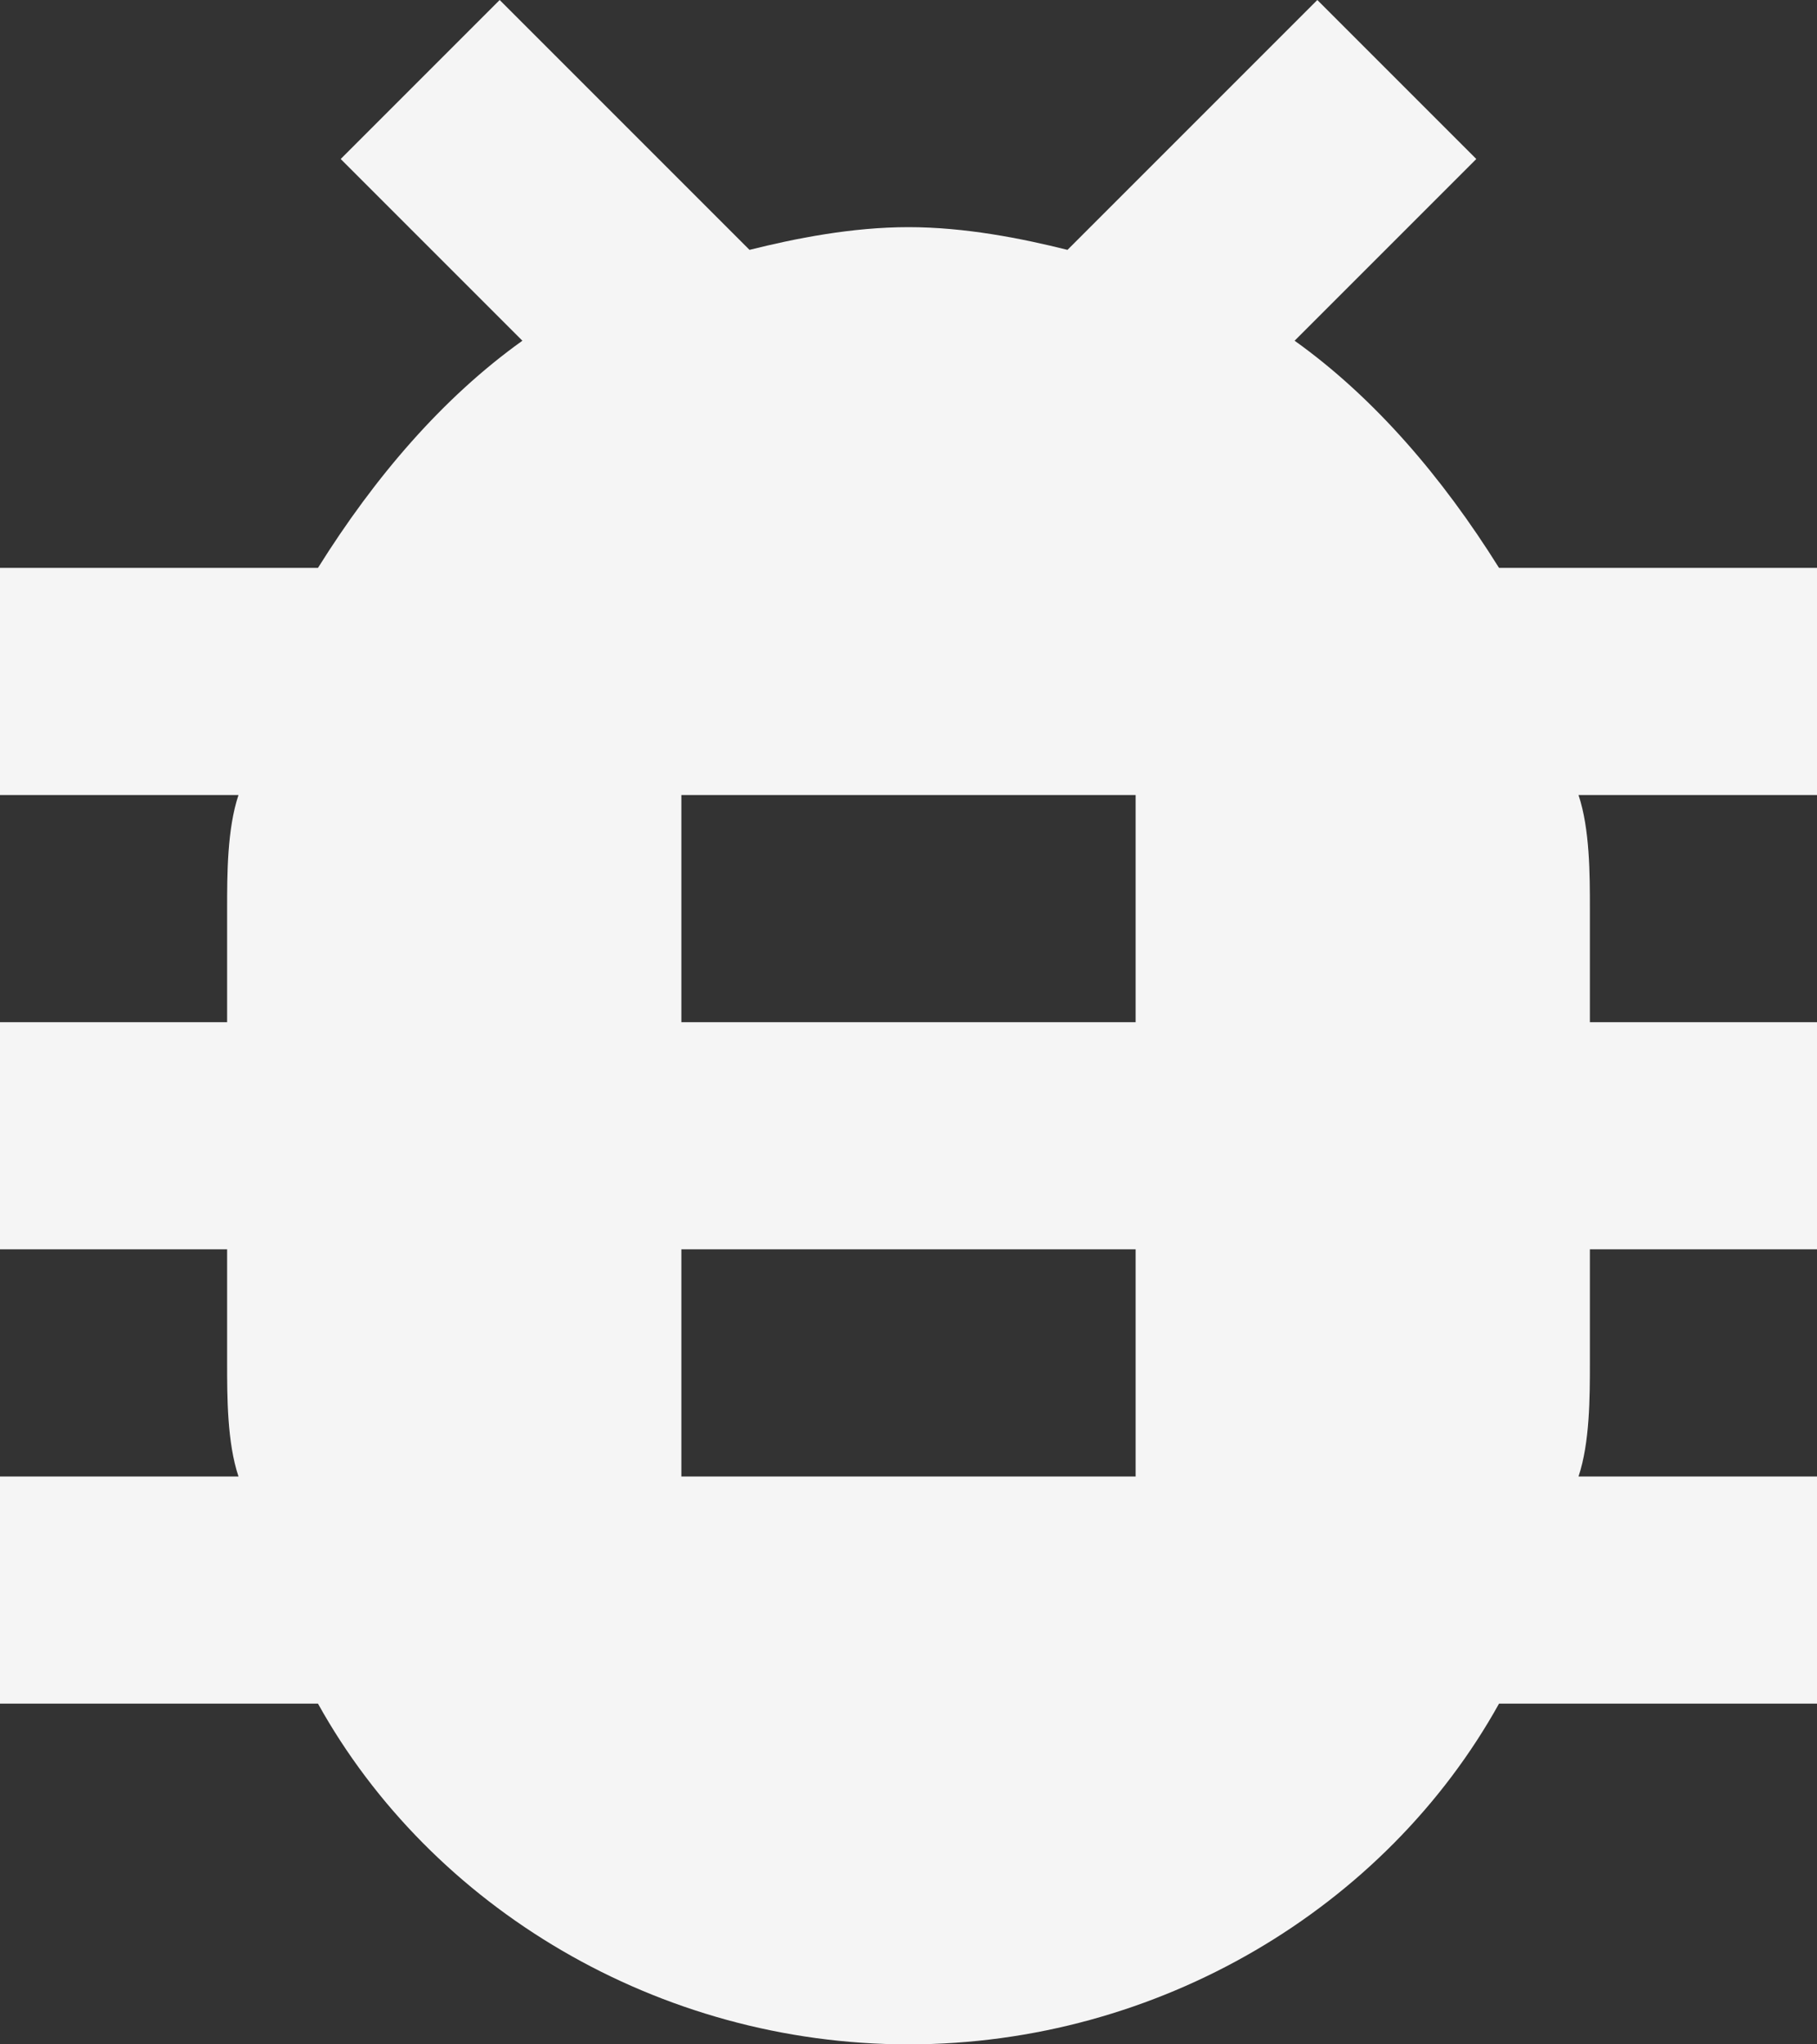 <svg height="18" width="16" xmlns="http://www.w3.org/2000/svg"><rect width="100%" height="100%" fill="#333333" stroke="none"/><path d="M16 5h-2.8c-.5-.8-1.1-1.5-1.8-2L13 1.4 11.6 0 9.4 2.2C9 2.1 8.5 2 8 2c-.5 0-1 .1-1.4.2L4.4 0 3 1.4 4.6 3c-.7.5-1.3 1.2-1.8 2H0v2h2.1c-.1.3-.1.7-.1 1v1H0v2h2v1c0 .3 0 .7.1 1H0v2h2.8c1 1.8 3 3 5.2 3s4.2-1.2 5.2-3H16v-2h-2.1c.1-.3.1-.7.1-1v-1h2V9h-2V8c0-.3 0-.7-.1-1H16V5zm-6 8H6v-2h4v2zm0-4H6V7h4v2z" fill="#f5f5f5" fill-rule="evenodd"/></svg>